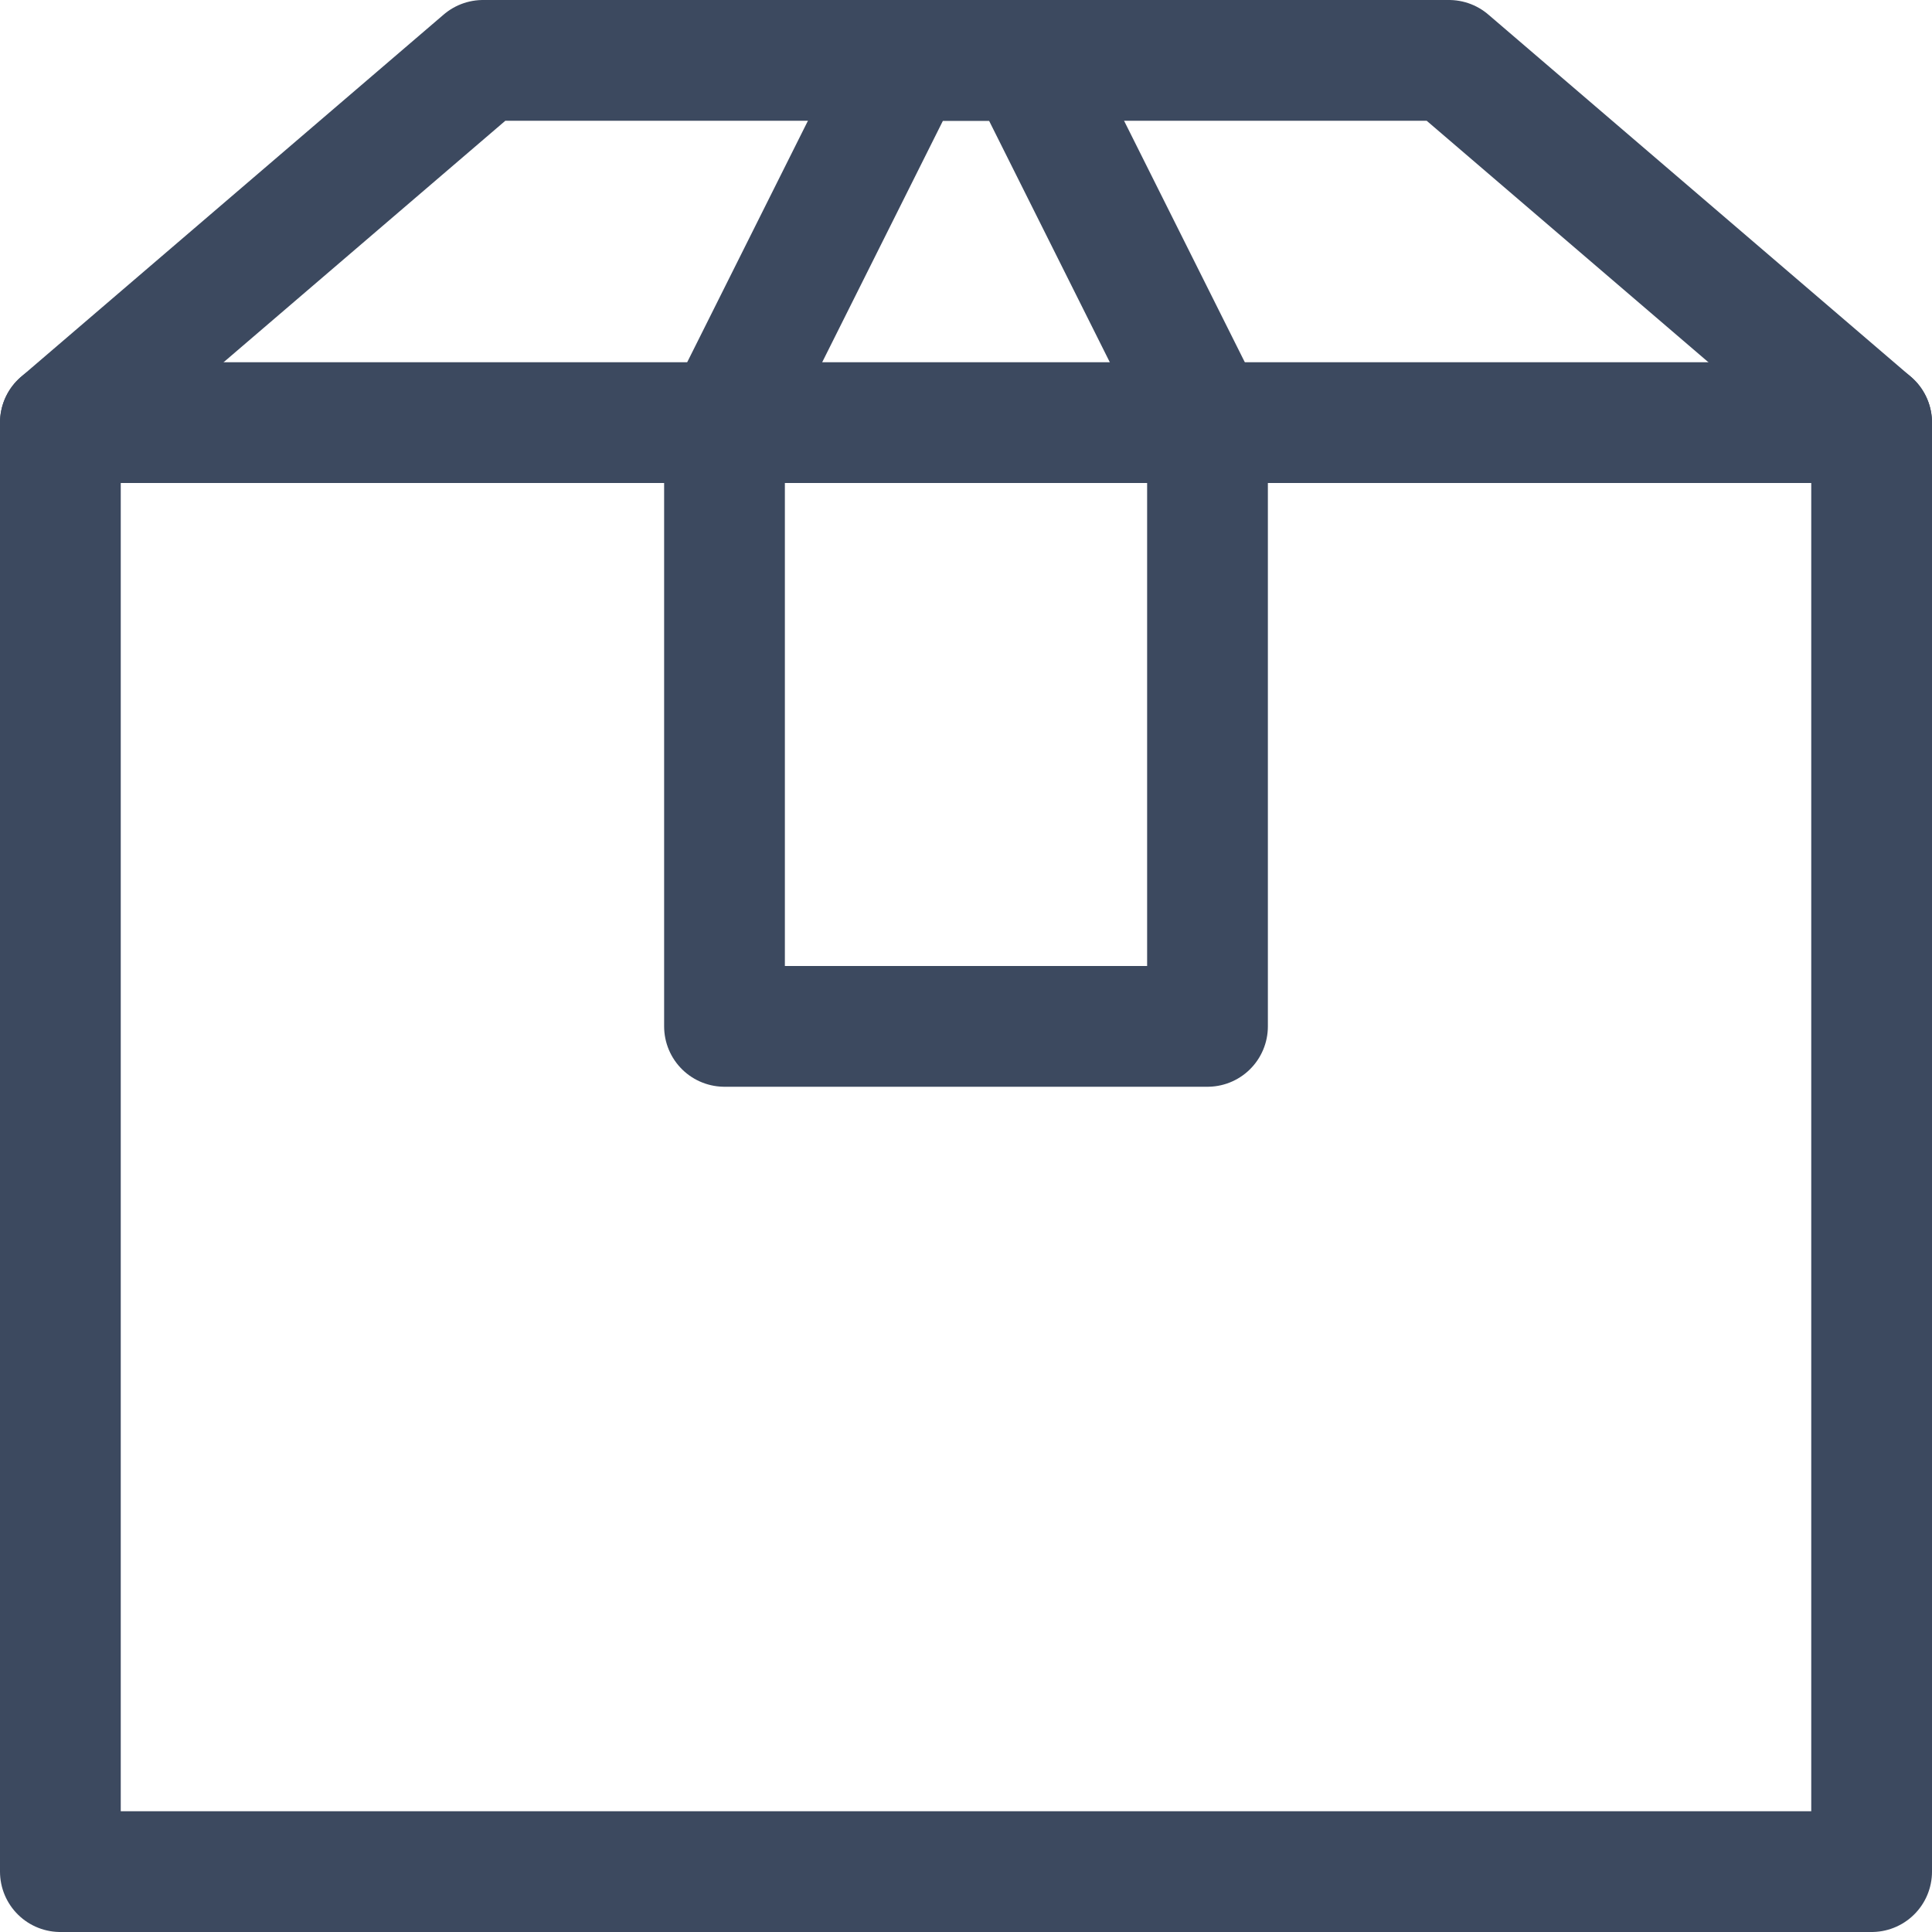 <svg xmlns="http://www.w3.org/2000/svg" width="32" height="32" viewBox="0 0 32 32"><title>box 2</title><g fill="none" stroke="#3c495f" stroke-linecap="round" stroke-linejoin="round" stroke-width="2" class="nc-icon-wrapper"><path d="M1 7h30" data-cap="butt"/><path d="m31 7-7-6H8L1 7v24h30z"/><path d="M20 17h-8V7l3-6h2l3 6z"/></g></svg>